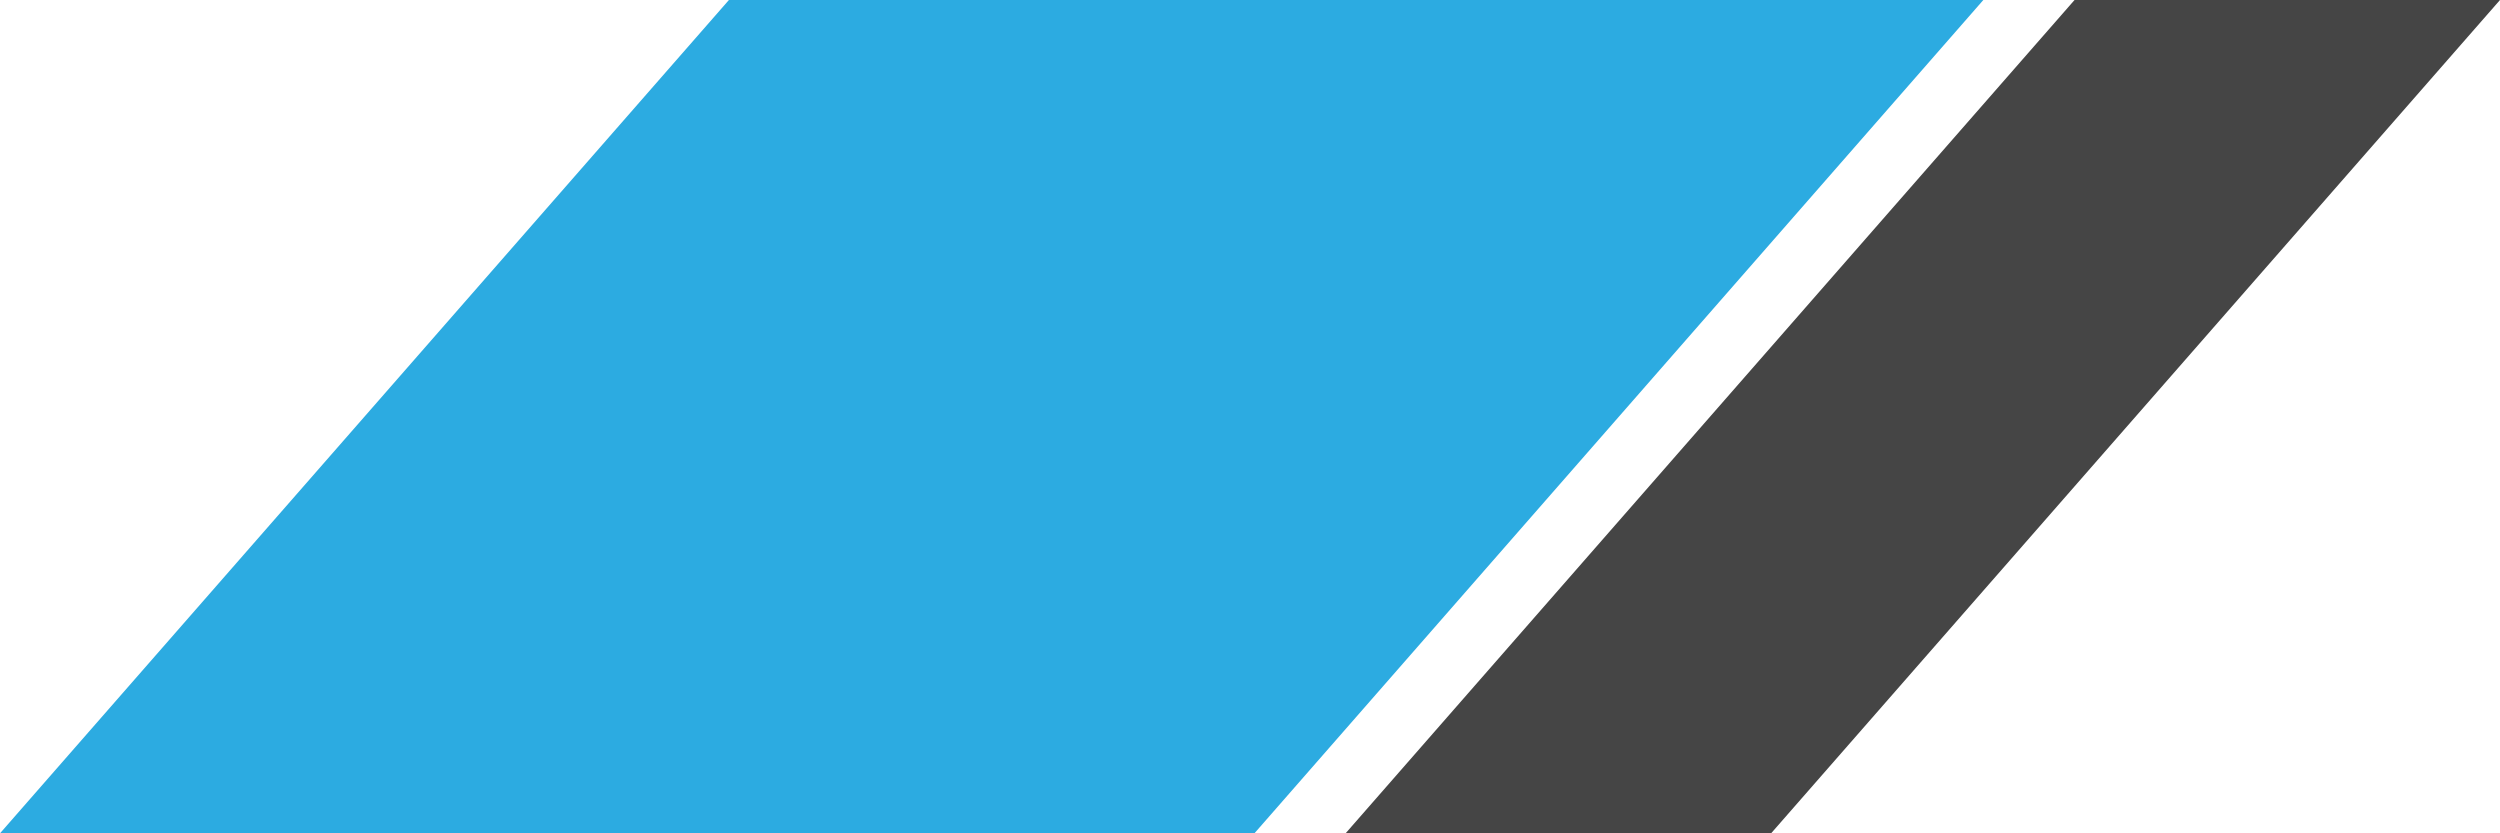 <svg width="90" height="30" viewBox="0 0 90 30" fill="none" xmlns="http://www.w3.org/2000/svg">
<path d="M74.683 0L48.441 30H63.759L90 0H74.683Z" fill="#454545"/>
<path d="M26.241 0L0 30H45.159L71.4 0H26.241Z" fill="#2CABE1"/>
</svg>
